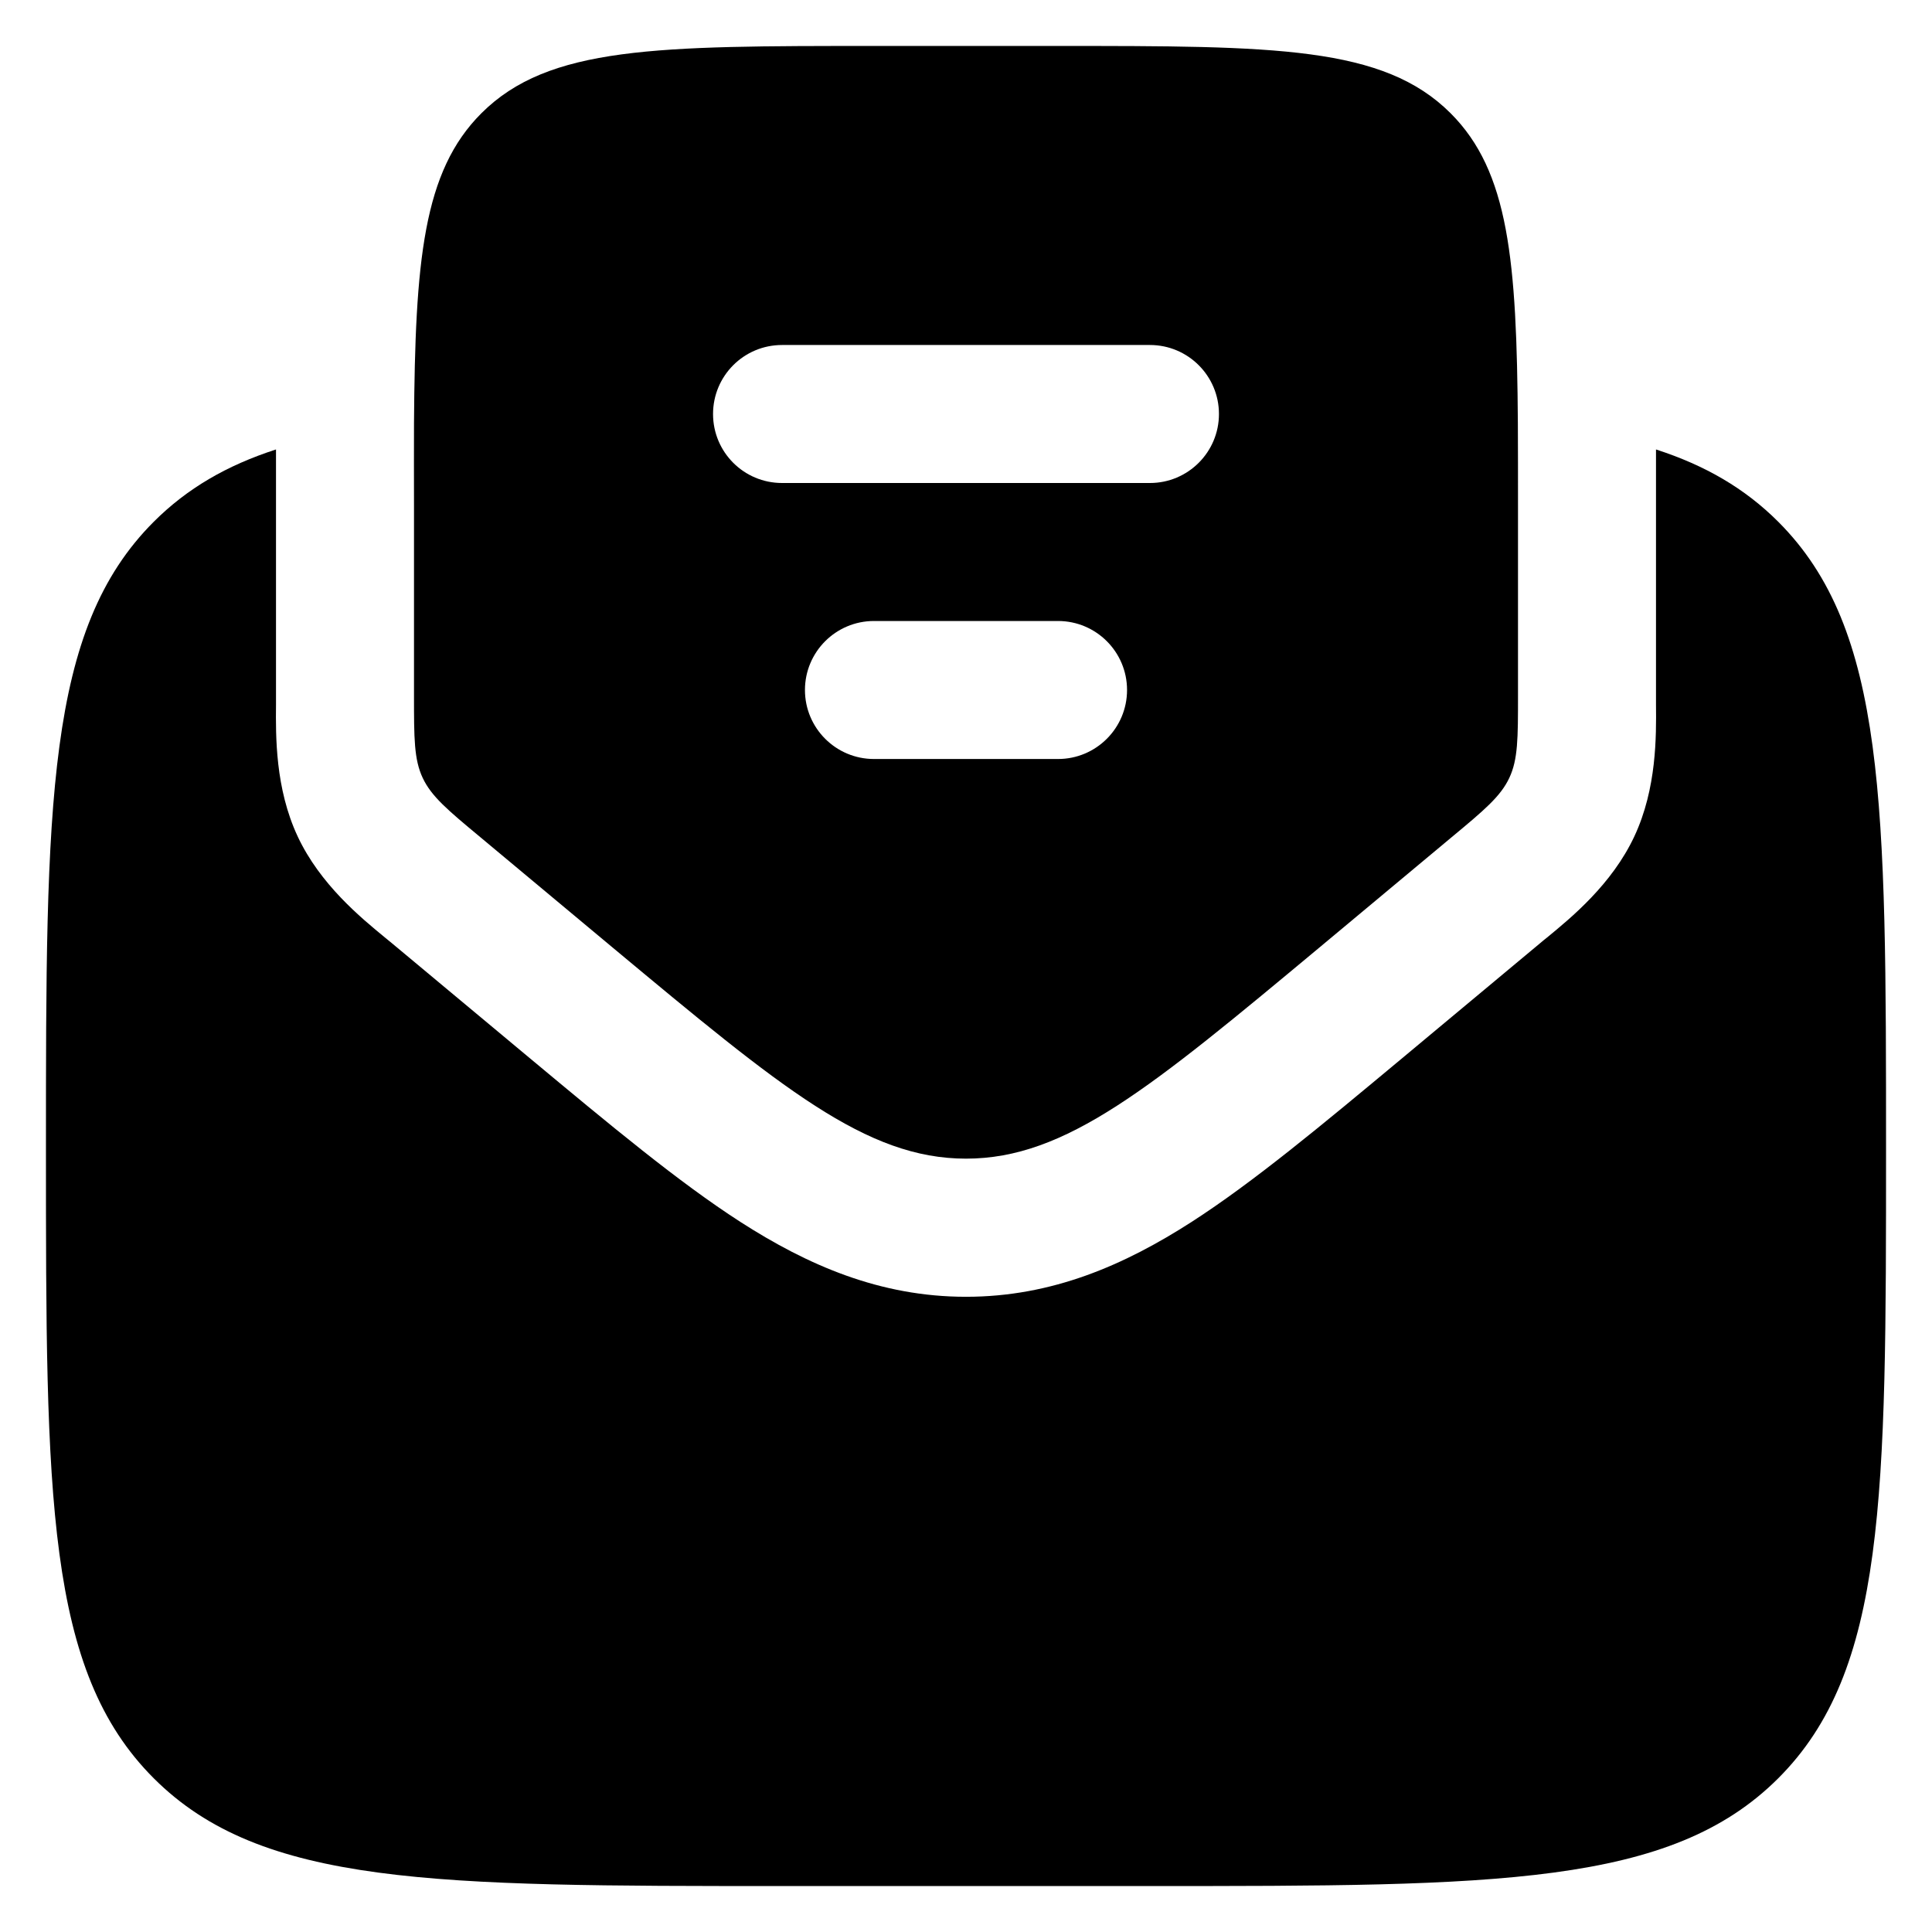 <svg width="14" height="14" viewBox="0 0 14 14" fill="none" xmlns="http://www.w3.org/2000/svg">
<path d="M5.667 13.667H8.333C10.847 13.667 12.104 13.667 12.886 12.886C13.667 12.105 13.667 10.848 13.667 8.333C13.667 5.819 13.667 4.562 12.886 3.781C12.644 3.539 12.356 3.372 12 3.257C12 3.37 12 3.486 12 3.603L12 5.042C12 5.062 12 5.083 12 5.106C12.002 5.333 12.006 5.713 11.843 6.061C11.68 6.409 11.385 6.65 11.21 6.794C11.192 6.808 11.175 6.822 11.16 6.835L10.156 7.672C9.582 8.15 9.083 8.566 8.634 8.855C8.15 9.166 7.626 9.397 7 9.397C6.374 9.397 5.85 9.166 5.366 8.855C4.917 8.566 4.418 8.15 3.844 7.672L2.84 6.835C2.824 6.822 2.808 6.809 2.79 6.794C2.615 6.65 2.32 6.409 2.157 6.061C1.994 5.713 1.998 5.333 2 5.106C2 5.083 2 5.062 2 5.042L2 3.603C2 3.486 2 3.37 2 3.257C1.644 3.372 1.356 3.539 1.114 3.781C0.333 4.562 0.333 5.819 0.333 8.333C0.333 10.848 0.333 12.105 1.114 12.886C1.895 13.667 3.152 13.667 5.667 13.667Z" fill="black"/>
<path fill-rule="evenodd" clip-rule="evenodd" d="M3.48 6.066L4.439 6.866C5.664 7.886 6.276 8.396 7 8.396C7.724 8.396 8.336 7.886 9.561 6.866L10.52 6.066C10.756 5.87 10.874 5.771 10.937 5.637C11 5.503 11 5.349 11 5.042V3.667C11 3.453 11 3.254 10.999 3.068C10.991 1.887 10.934 1.243 10.512 0.821C10.024 0.333 9.238 0.333 7.667 0.333H6.333C4.762 0.333 3.976 0.333 3.488 0.821C3.066 1.243 3.008 1.887 3 3.068C2.999 3.254 3 3.453 3 3.667V5.042C3 5.349 3 5.503 3.063 5.637C3.126 5.771 3.244 5.87 3.48 6.066ZM5.167 3C5.167 2.724 5.39 2.5 5.667 2.5H8.333C8.609 2.5 8.833 2.724 8.833 3C8.833 3.276 8.609 3.5 8.333 3.5H5.667C5.39 3.5 5.167 3.276 5.167 3ZM5.833 5C5.833 4.724 6.057 4.5 6.333 4.5H7.667C7.943 4.5 8.167 4.724 8.167 5C8.167 5.276 7.943 5.5 7.667 5.5H6.333C6.057 5.5 5.833 5.276 5.833 5Z" fill="black"/>
</svg>
